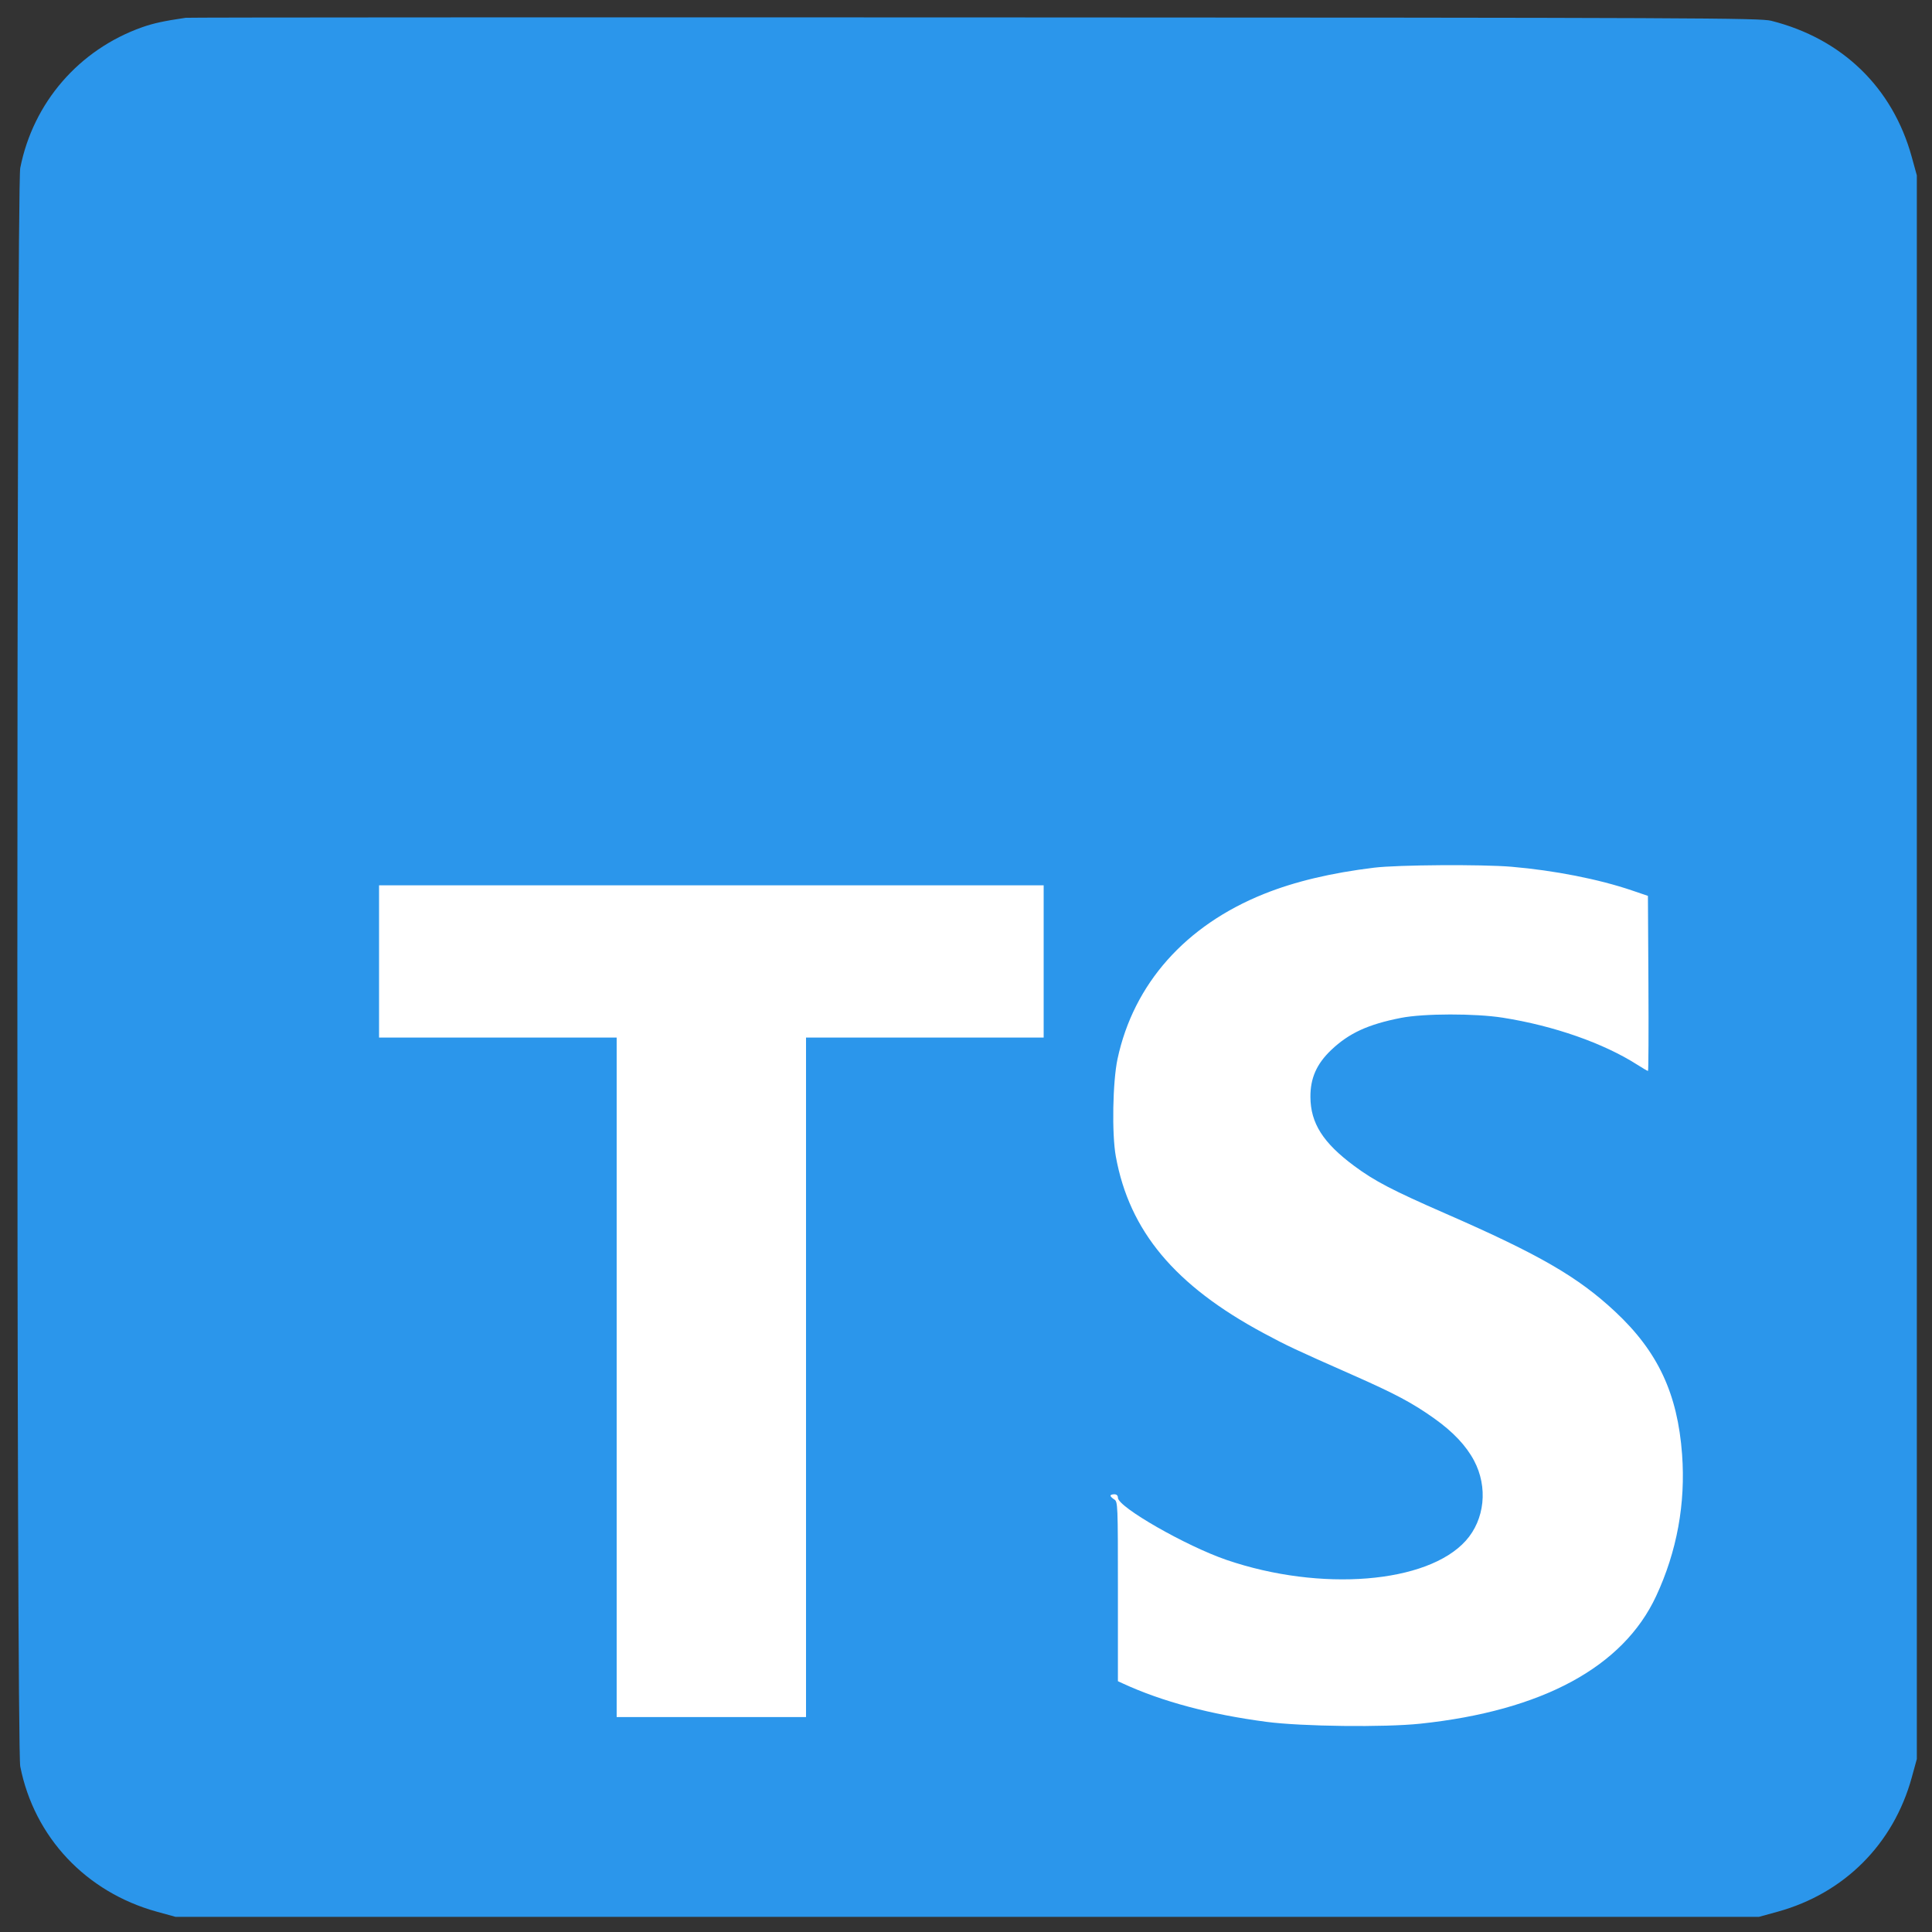 <svg width="100%" height="100%" viewBox="0 0 81 81" fill="none" xmlns="http://www.w3.org/2000/svg">
    <rect x="0" y="0" width="81" height="81" fill="#333333" stroke="none"/>
    <path d="M7.785 0.746C6.891 0.876 6.424 0.977 5.956 1.143C3.311 2.083 1.392 4.299 0.849 7.041C0.687 7.857 0.687 73.243 0.849 74.059C1.436 77.025 3.605 79.33 6.58 80.15L7.357 80.364H40.552H73.748L74.526 80.15C77.318 79.382 79.382 77.317 80.15 74.526L80.364 73.748V40.55V7.352L80.15 6.576C79.349 3.67 77.234 1.621 74.262 0.872C73.787 0.752 71.26 0.741 40.864 0.73C22.777 0.723 7.892 0.73 7.785 0.746Z"
          fill="#2B96EB"/>
    <path fill-rule="evenodd" clip-rule="evenodd"
          d="M63.37 36.339C65.177 36.494 67.026 36.858 68.429 37.335L69.09 37.56L69.111 41.231C69.122 43.25 69.114 44.901 69.093 44.901C69.072 44.901 68.87 44.784 68.644 44.639C67.229 43.735 65.143 43.005 63.01 42.668C61.845 42.484 59.693 42.488 58.739 42.675C57.355 42.946 56.554 43.315 55.81 44.023C55.201 44.603 54.935 45.204 54.94 45.991C54.946 47.09 55.468 47.913 56.778 48.884C57.63 49.516 58.371 49.903 60.611 50.882C64.546 52.602 66.153 53.532 67.716 54.991C69.506 56.661 70.335 58.429 70.522 60.975C70.674 63.036 70.306 65.046 69.434 66.918C68.05 69.891 64.66 71.725 59.55 72.266C58.039 72.426 54.581 72.385 53.096 72.189C50.746 71.88 48.721 71.339 47.083 70.584L46.869 70.485V66.723C46.869 63.045 46.866 62.959 46.714 62.864C46.628 62.81 46.558 62.74 46.558 62.708C46.558 62.675 46.628 62.648 46.714 62.648C46.813 62.648 46.869 62.7 46.869 62.793C46.869 63.184 49.737 64.825 51.431 65.403C55.371 66.747 59.84 66.388 61.452 64.597C62.25 63.711 62.391 62.348 61.8 61.236C61.466 60.608 60.922 60.031 60.13 59.468C59.217 58.818 58.495 58.434 56.676 57.631C54.279 56.572 53.97 56.426 52.979 55.894C49.257 53.895 47.351 51.616 46.781 48.482C46.61 47.542 46.649 45.35 46.853 44.395C47.528 41.245 49.7 38.799 52.996 37.477C54.288 36.959 55.806 36.598 57.61 36.378C58.6 36.257 62.133 36.234 63.37 36.339ZM43.756 40.309V43.5H38.775H33.793V57.745V71.989H29.824H25.854V57.745V43.5H20.873H15.892V40.309V37.118H29.824H43.756V40.309Z"
          fill="white"/>
</svg>
